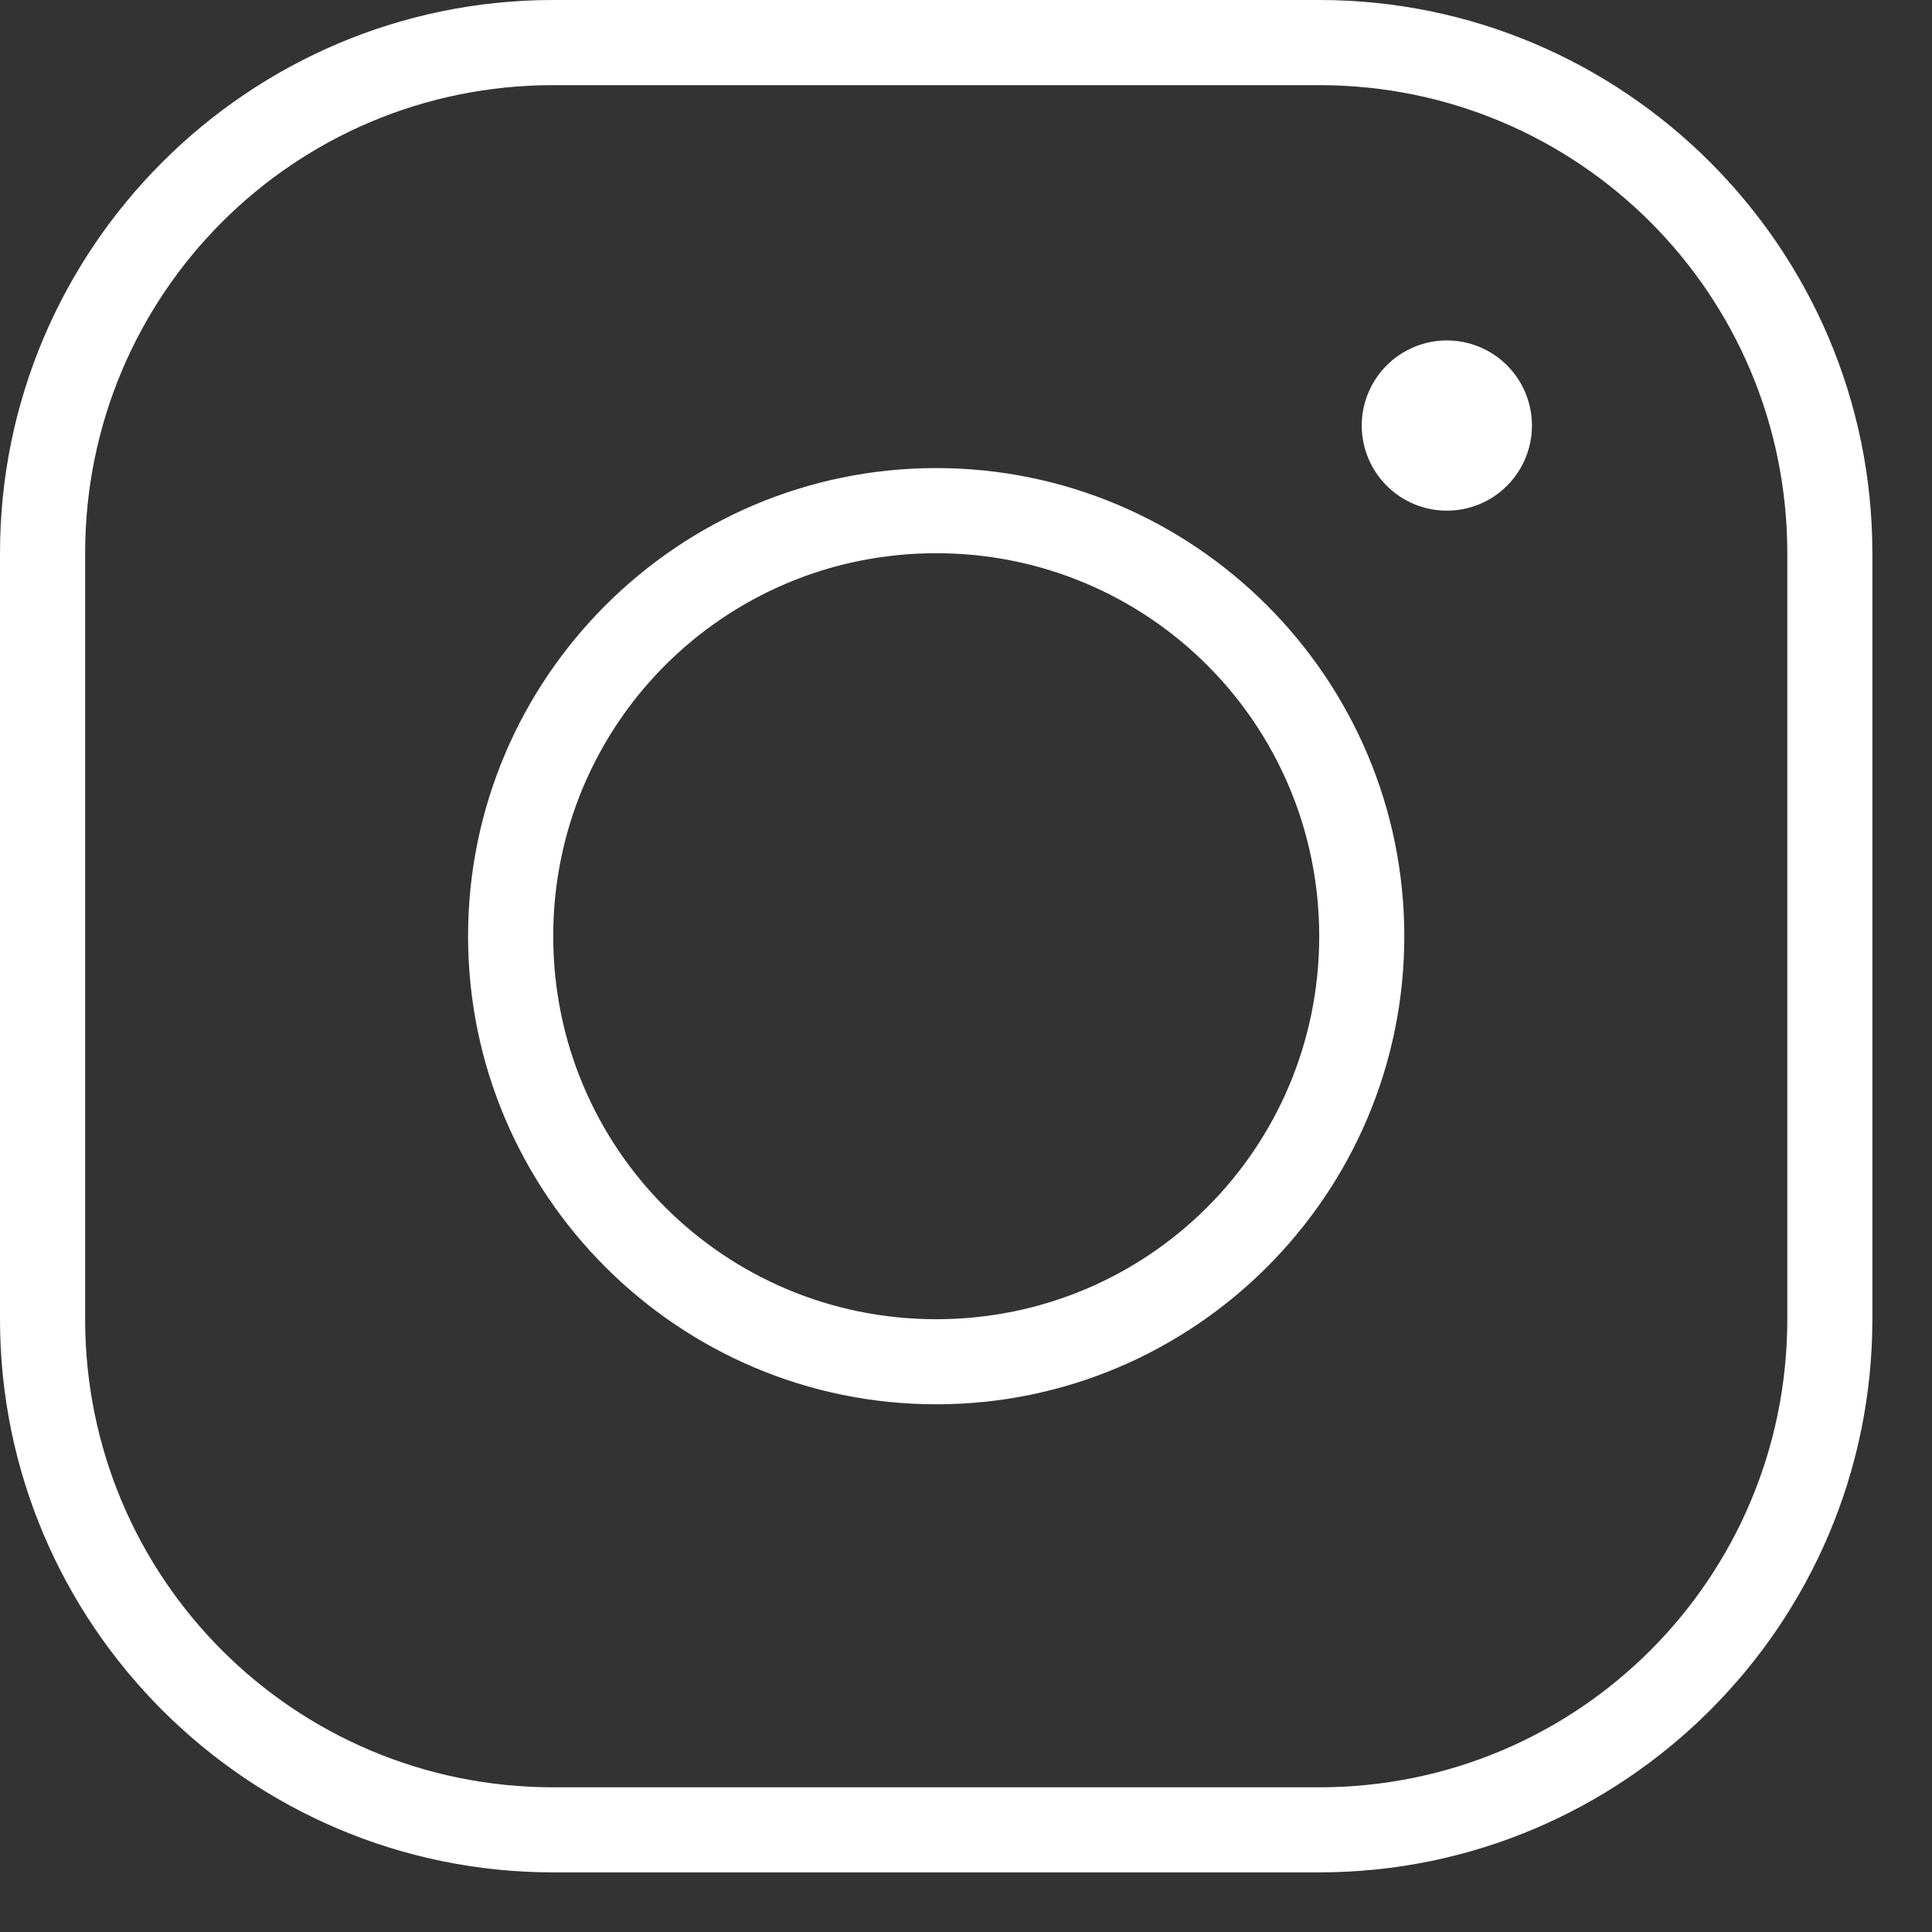 <svg width="29" height="29" viewBox="0 0 29 29" fill="none" xmlns="http://www.w3.org/2000/svg">
<rect x="0" y="0" width="29" height="29" fill="#333333" stroke="none"/>
<path d="M8.304 0C3.726 0 0 3.726 0 8.304V19.802C0 24.38 3.726 28.105 8.304 28.105H19.802C24.38 28.105 28.105 24.38 28.105 19.802V8.304C28.105 3.726 24.38 0 19.802 0H8.304ZM8.304 1.278H19.802C23.689 1.278 26.828 4.416 26.828 8.304V19.802C26.828 23.689 23.689 26.828 19.802 26.828H8.304C4.416 26.828 1.278 23.689 1.278 19.802V8.304C1.278 4.416 4.416 1.278 8.304 1.278ZM21.718 5.11C21.379 5.11 21.054 5.245 20.815 5.484C20.575 5.724 20.44 6.049 20.44 6.388C20.44 6.726 20.575 7.051 20.815 7.291C21.054 7.531 21.379 7.665 21.718 7.665C22.057 7.665 22.382 7.531 22.621 7.291C22.861 7.051 22.995 6.726 22.995 6.388C22.995 6.049 22.861 5.724 22.621 5.484C22.382 5.245 22.057 5.11 21.718 5.11ZM14.053 7.026C10.18 7.026 7.026 10.18 7.026 14.053C7.026 17.926 10.18 21.079 14.053 21.079C17.926 21.079 21.079 17.926 21.079 14.053C21.079 10.18 17.926 7.026 14.053 7.026ZM14.053 8.304C17.235 8.304 19.802 10.87 19.802 14.053C19.802 17.235 17.235 19.802 14.053 19.802C10.87 19.802 8.304 17.235 8.304 14.053C8.304 10.87 10.87 8.304 14.053 8.304Z" fill="white"/>
</svg>

